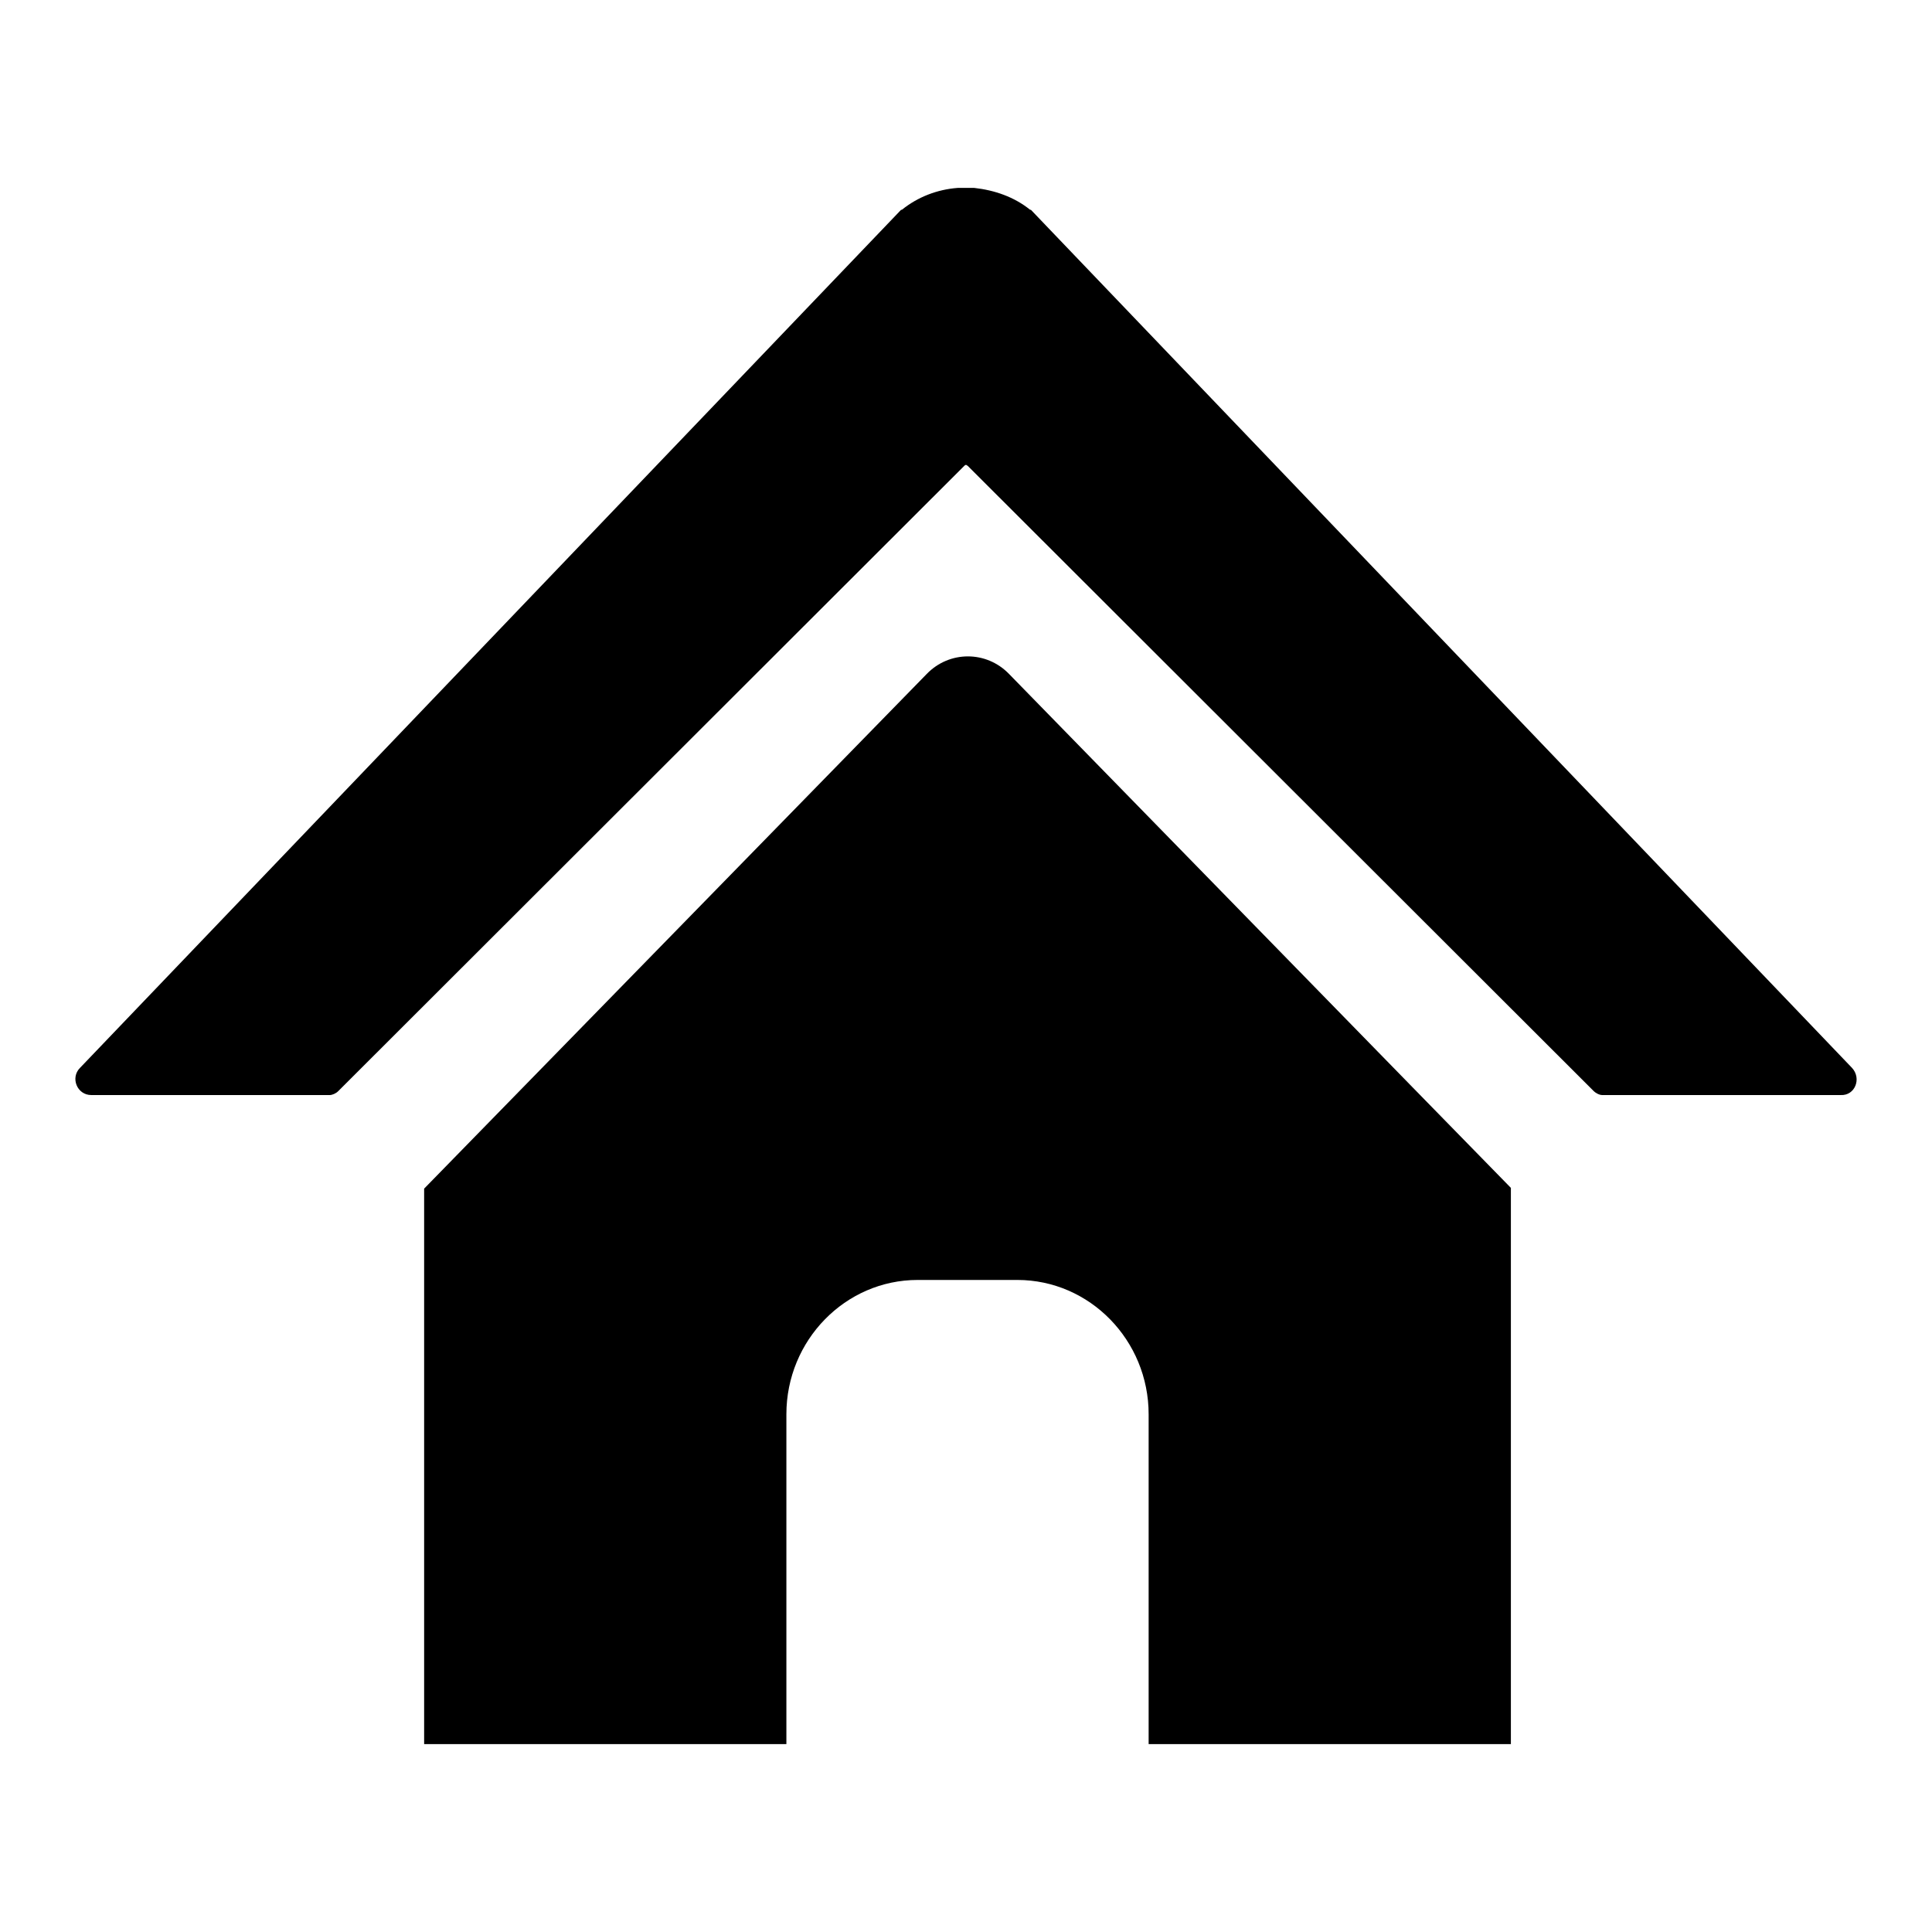<?xml version="1.0" encoding="utf-8"?>
<!-- Svg Vector Icons : http://www.onlinewebfonts.com/icon -->
<!DOCTYPE svg PUBLIC "-//W3C//DTD SVG 1.1//EN" "http://www.w3.org/Graphics/SVG/1.1/DTD/svg11.dtd">
<svg version="1.1" xmlns="http://www.w3.org/2000/svg" xmlns:xlink="http://www.w3.org/1999/xlink" x="0px" y="0px" viewBox="0 0 256 256" enable-background="new 0 0 256 256" xml:space="preserve">
<g><g><path fill="#000000" d="M187.2,144.1L187.2,144.1l-53.5-54.8c-3-3.1-7.9-3.1-10.9,0l-66.6,68.2v73.6h48v-43.7c0-9.8,7.8-17.8,17.4-17.8h13.2c9.6,0,17.4,8,17.4,17.8v43.7h48v-73.7l0,0L187.2,144.1z"/><path fill="#000000" d="M245.4,141.5L245.4,141.5L136.6,27.8c0,0,0,0-0.1,0c-2.1-1.7-4.7-2.6-7.4-2.9c0,0-0.1,0-0.1,0c-0.3,0-0.7,0-1,0s-0.7,0-1,0c0,0-0.1,0-0.1,0c-2.7,0.2-5.3,1.2-7.4,2.9c0,0,0,0-0.1,0L10.6,141.5c-1.3,1.3-0.4,3.6,1.5,3.6h31.6c0.3,0,0.8-0.2,1.1-0.5l83-82.9c0,0,0.1-0.1,0.2-0.1c0.1,0,0.1,0.1,0.2,0.1l83,82.9c0.2,0.2,0.7,0.5,1.1,0.5h31.6C245.8,145.2,246.7,142.9,245.4,141.5z"/></g></g>
</svg>